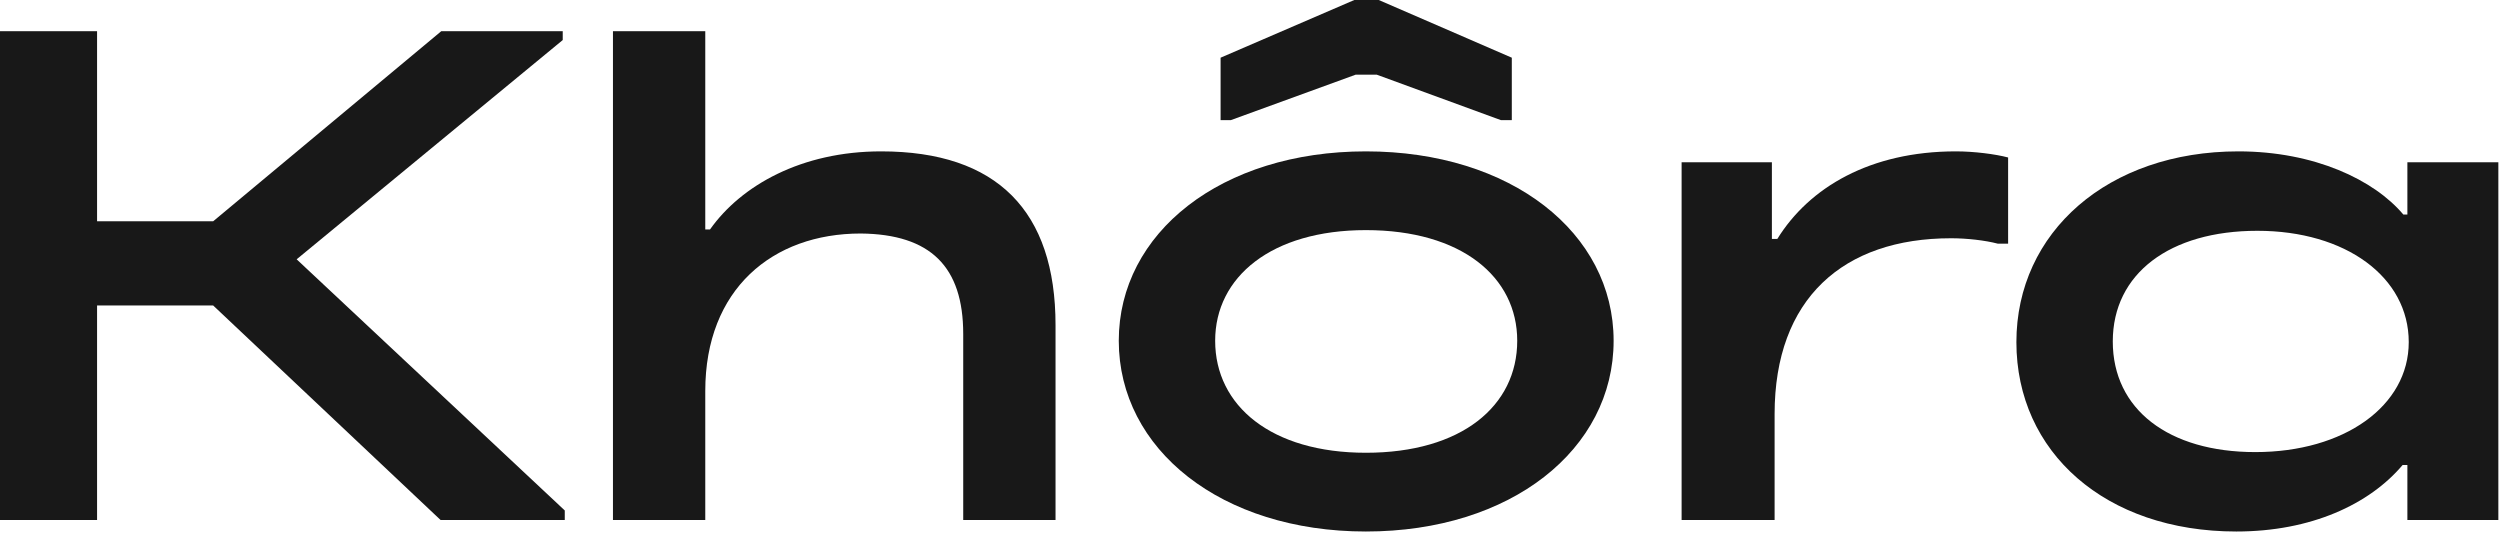 <svg width="257" height="55" viewBox="0 0 257 55" fill="none" xmlns="http://www.w3.org/2000/svg">
<path d="M45.288 53.453L21.912 31.402H9.979V53.453H0V3.21H9.979V22.749H21.912L45.358 3.21H57.849V4.117L30.495 26.657L58.058 52.476V53.453H45.288Z" fill="#181818"/>
<path d="M63.012 53.453V3.21H72.502V23.586H72.991C76.201 19.05 82.411 15.561 90.576 15.561C102.508 15.561 108.509 21.702 108.509 33.425V53.453H99.019V34.333C99.019 27.424 95.67 24.075 88.482 24.005C79.41 24.005 72.502 29.727 72.502 40.194V53.453H63.012Z" fill="#181818"/>
<path d="M140.41 54.639C125.547 54.639 115.01 46.196 115.01 35.03C115.01 23.935 125.547 15.561 140.41 15.561C155.343 15.561 165.88 23.935 165.88 35.03C165.88 46.196 155.343 54.639 140.41 54.639ZM140.41 46.544C150.249 46.544 155.971 41.73 155.971 35.03C155.971 28.471 150.249 23.656 140.41 23.656C130.71 23.656 124.919 28.471 124.919 35.03C124.919 41.73 130.71 46.544 140.41 46.544ZM125.477 12.351V5.931L139.224 0H141.736L155.413 5.931V12.351H154.297L141.527 7.676H139.363L126.524 12.351H125.477Z" fill="#181818"/>
<path d="M172.869 53.453V16.678H182.15V24.563H182.708C185.988 19.26 192.268 15.561 201.061 15.561C202.945 15.561 205.108 15.84 206.434 16.189V25.052H205.387C204.061 24.703 202.177 24.493 200.572 24.493C189.477 24.493 182.429 30.704 182.429 42.567V53.453H172.869Z" fill="#181818"/>
<path d="M229.894 54.639C216.426 54.639 207.285 46.475 207.285 35.17C207.285 23.865 216.705 15.561 230.104 15.561C237.919 15.561 244.06 18.492 247.061 22.051H247.479V16.678H256.83V53.453H247.479V47.8H246.991C243.571 51.848 237.57 54.639 229.894 54.639ZM231.848 46.475C240.99 46.475 247.619 41.73 247.619 35.17C247.619 28.471 241.129 23.726 232.057 23.726C223.056 23.726 217.194 28.122 217.194 35.1C217.194 42.078 222.916 46.475 231.848 46.475Z" fill="#181818"/>
</svg>
